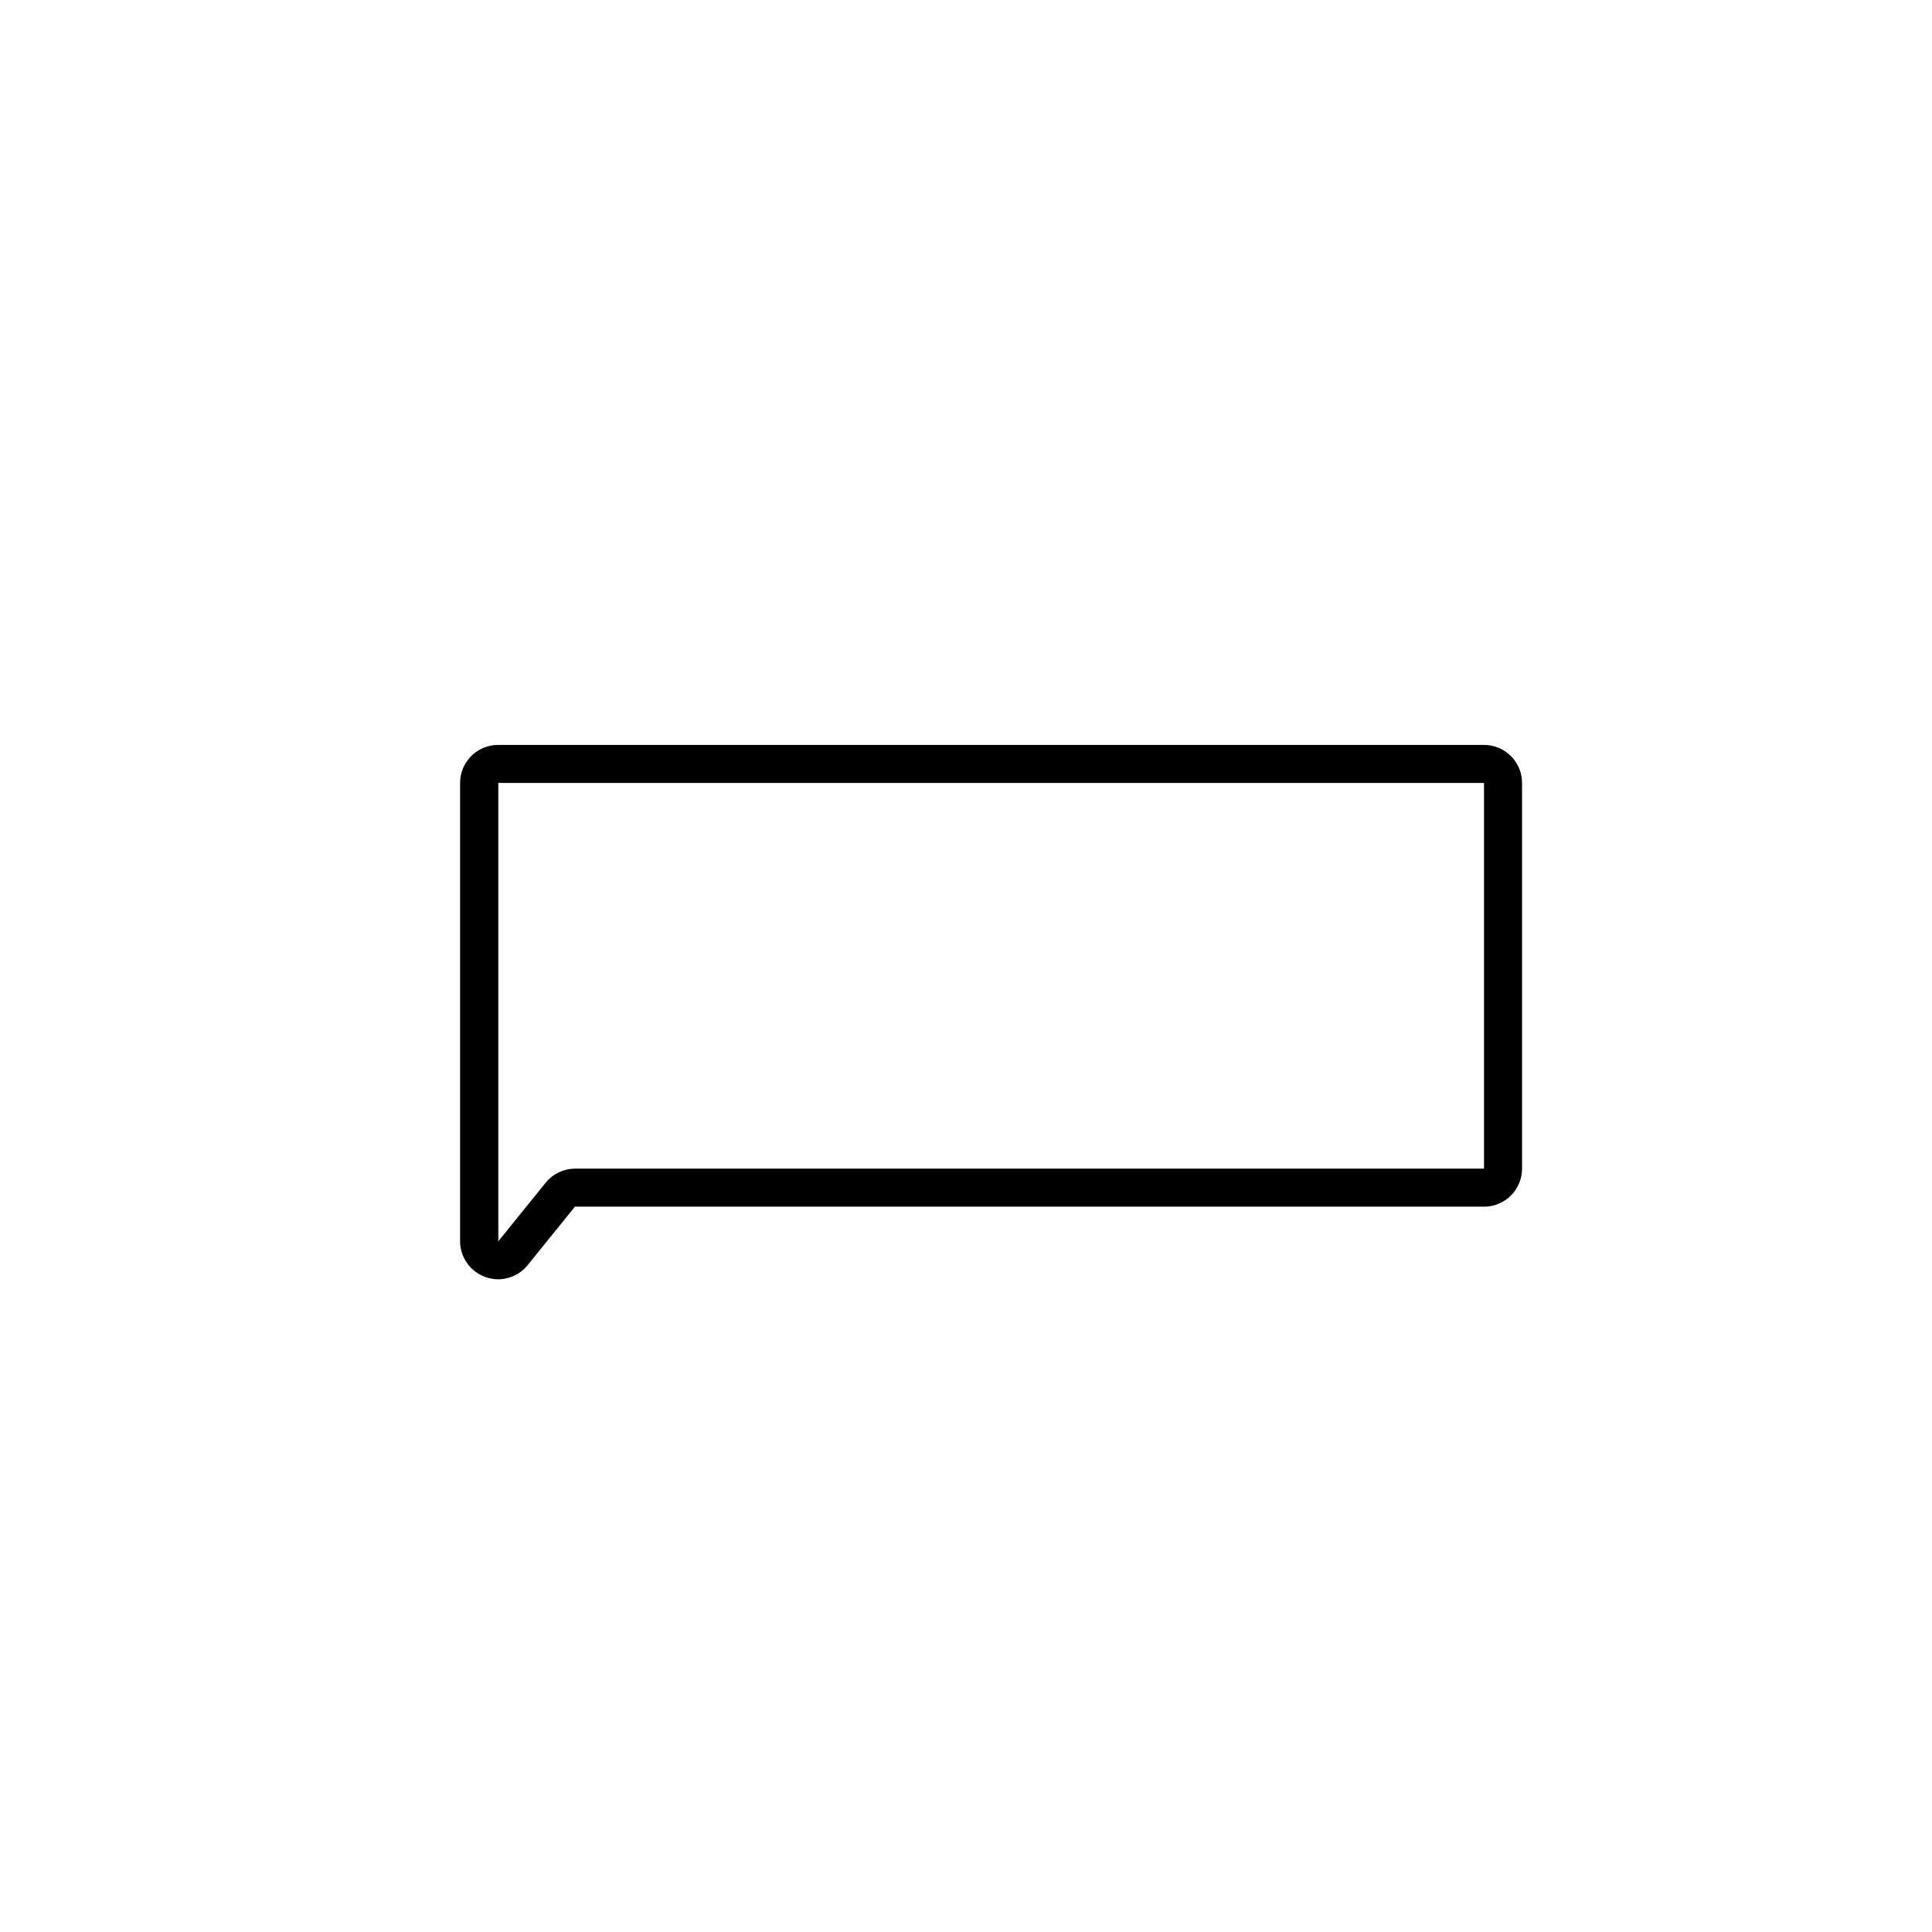 <?xml version="1.0" encoding="UTF-8"?>
<!-- Uploaded to: ICON Repo, www.iconrepo.com, Generator: ICON Repo Mixer Tools -->
<svg fill="#000000" width="800px" height="800px" version="1.1" viewBox="144 144 512 512" xmlns="http://www.w3.org/2000/svg">
 <path d="m276.06 483.03c-1.168-0.012-2.328-0.215-3.426-0.605-4.012-1.426-6.691-5.215-6.703-9.473v-121.47c0-5.562 4.512-10.074 10.078-10.074h261.27c2.672 0 5.238 1.062 7.125 2.949 1.891 1.891 2.953 4.453 2.953 7.125v102.22c0 2.676-1.062 5.238-2.953 7.125-1.887 1.891-4.453 2.953-7.125 2.953h-240.92l-12.543 15.516c-1.898 2.34-4.746 3.711-7.758 3.731zm0-131.54v121.46l12.543-15.516c1.91-2.356 4.777-3.723 7.809-3.731h240.87v-102.22z"/>
</svg>